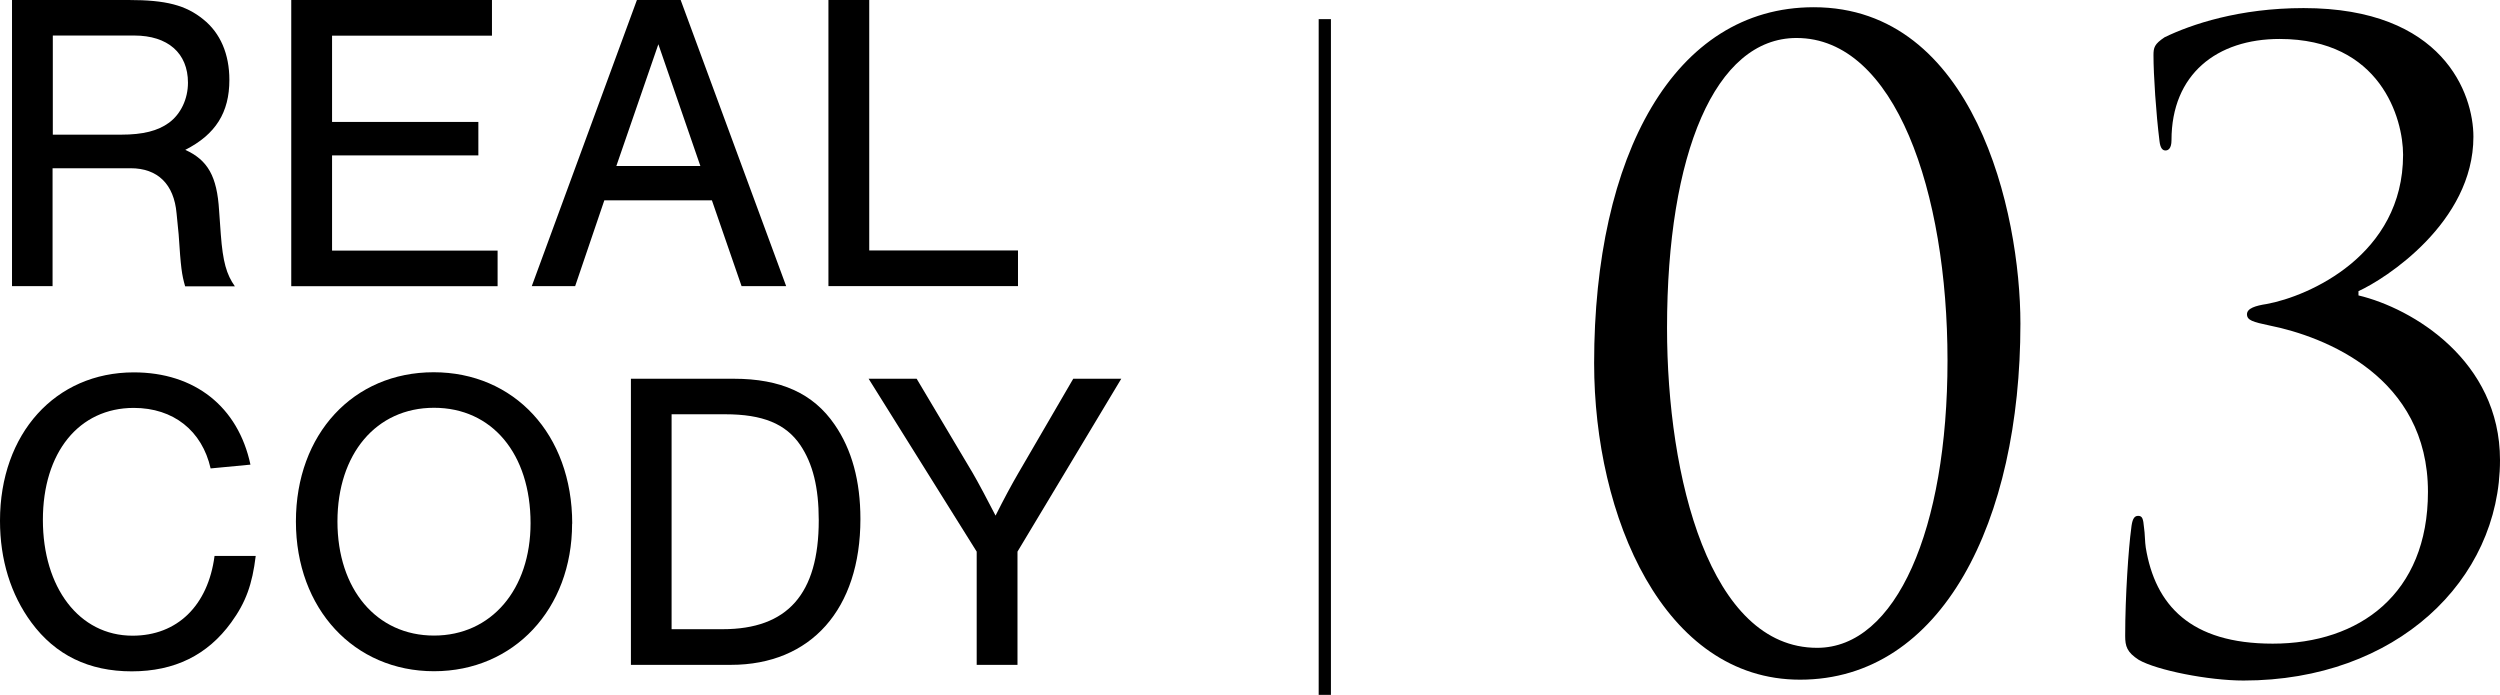 <?xml version="1.0" encoding="UTF-8"?><svg id="_レイヤー_2" xmlns="http://www.w3.org/2000/svg" xmlns:xlink="http://www.w3.org/1999/xlink" viewBox="0 0 204.03 56.71"><defs><style>.cls-1{fill:none;stroke:#000;stroke-miterlimit:10;}.cls-2{filter:url(#outer-glow-1);}.cls-3{filter:url(#outer-glow-2);}</style><filter id="outer-glow-1" filterUnits="userSpaceOnUse"><feOffset dx="0" dy="0"/><feGaussianBlur result="blur" stdDeviation="10"/><feFlood flood-color="#000" flood-opacity=".2"/><feComposite in2="blur" operator="in"/><feComposite in="SourceGraphic"/></filter><filter id="outer-glow-2" filterUnits="userSpaceOnUse"><feOffset dx="0" dy="0"/><feGaussianBlur result="blur-2" stdDeviation="10"/><feFlood flood-color="#000" flood-opacity=".2"/><feComposite in2="blur-2" operator="in"/><feComposite in="SourceGraphic"/></filter></defs><g id="Text"><g><g class="cls-2"><path d="m4.31,23.35H.98V0h9.52c3.05,0,4.66.42,6.09,1.58,1.4,1.12,2.13,2.84,2.13,4.94,0,2.66-1.12,4.45-3.6,5.71,1.85.84,2.59,2.17,2.76,4.94l.14,1.96c.17,2.24.46,3.26,1.15,4.24h-4.06c-.28-.98-.35-1.51-.53-4.24l-.17-1.72c-.21-2.38-1.54-3.68-3.75-3.68h-6.37v9.63Zm5.57-12.36c1.79,0,3.01-.31,3.92-.98.95-.7,1.54-1.93,1.54-3.26,0-2.42-1.65-3.85-4.38-3.85h-6.65v8.09h5.57Z"/><path d="m40.16,2.91h-13.06v7.04h11.94v2.73h-11.94v7.77h13.51v2.91h-16.84V0h16.38v2.91Z"/><path d="m49.32,16.35l-2.38,7h-3.54L51.98,0h3.57l8.61,23.35h-3.64l-2.42-7h-8.79Zm4.41-12.74l-3.43,9.94h6.86l-3.43-9.94Z"/><path d="m70.93,20.44h12.15v2.91h-15.47V0h3.33v20.44Z"/><path d="m17.19,38.23c-.7-3.08-3.04-4.94-6.27-4.94-4.48,0-7.42,3.64-7.42,9.14s2.94,9.45,7.32,9.45c3.64,0,6.16-2.45,6.69-6.51h3.36c-.28,2.31-.8,3.78-2,5.43-1.93,2.66-4.62,3.99-8.12,3.99s-6.23-1.33-8.19-3.99c-1.68-2.28-2.56-5.11-2.56-8.3,0-7.11,4.52-12.11,10.92-12.11,4.97,0,8.51,2.8,9.52,7.53l-3.26.31Z"/><path d="m46.69,42.74c0,6.97-4.76,12.04-11.27,12.04s-11.27-5.08-11.27-12.22,4.69-12.18,11.24-12.18,11.31,5.04,11.31,12.36Zm-19.15-.18c0,5.53,3.19,9.31,7.88,9.31s7.88-3.78,7.88-9.17c0-5.67-3.15-9.42-7.88-9.42s-7.88,3.78-7.88,9.28Z"/><path d="m51.49,30.91h8.4c3.82,0,6.48,1.19,8.23,3.75,1.4,2.03,2.1,4.59,2.1,7.7,0,7.35-4.03,11.9-10.57,11.9h-8.16v-23.35Zm7.49,20.44c5.29,0,7.84-2.87,7.84-8.89,0-2.7-.49-4.62-1.5-6.13-1.19-1.75-3.08-2.52-6.13-2.52h-4.38v17.54h4.17Z"/><path d="m83.04,54.26h-3.33v-9.24l-8.82-14.11h3.92l4.58,7.7c.35.59,1.4,2.56,1.86,3.47.7-1.4,1.33-2.56,1.86-3.47l4.48-7.7h3.92l-8.47,14.11v9.24Z"/></g><line class="cls-1" x1="108.12" y1="1.56" x2="108.12" y2="56.71"/><g class="cls-3"><path d="m146.9,55.47c-11.13,0-16.8-13.3-16.8-25.83,0-16.94,6.51-29.05,17.92-29.05,13.09,0,16.87,16.66,16.87,25.83,0,16.1-6.37,29.05-17.99,29.05Zm-.28-52.37c-6.65,0-10.57,9.45-10.57,23.66,0,12.25,3.5,26.11,12.25,26.11,6.44,0,10.64-9.66,10.64-23.45s-4.27-26.32-12.32-26.32Z"/><path d="m174.56,53.86c-.98-.63-1.12-1.12-1.12-1.96,0-3.29.28-7.21.49-8.75.07-.7.21-1.05.56-1.05s.42.21.49.98c.07.42.07,1.19.14,1.61.77,4.69,3.64,7.84,10.36,7.84,7.07,0,12.67-4.06,12.67-12.39,0-9.38-8.4-12.67-12.95-13.58-1.33-.28-1.82-.42-1.82-.91s.7-.7,1.61-.84c3.43-.63,11.13-3.99,11.13-12.18,0-2.94-1.82-9.45-10.08-9.45-5.11,0-8.82,2.87-8.82,8.26,0,.7-.28.84-.49.84s-.42-.14-.49-.77c-.28-2.24-.49-5.39-.49-7,0-.63.07-.91.91-1.47,2.17-1.05,6.09-2.38,11.34-2.38,11.41,0,13.86,7,13.86,10.5,0,7-7.21,11.62-9.38,12.6v.35c4.41,1.05,11.55,5.32,11.55,13.44,0,9.8-8.47,17.99-20.93,17.99-2.87,0-7.07-.84-8.54-1.68Z"/></g></g></g></svg>